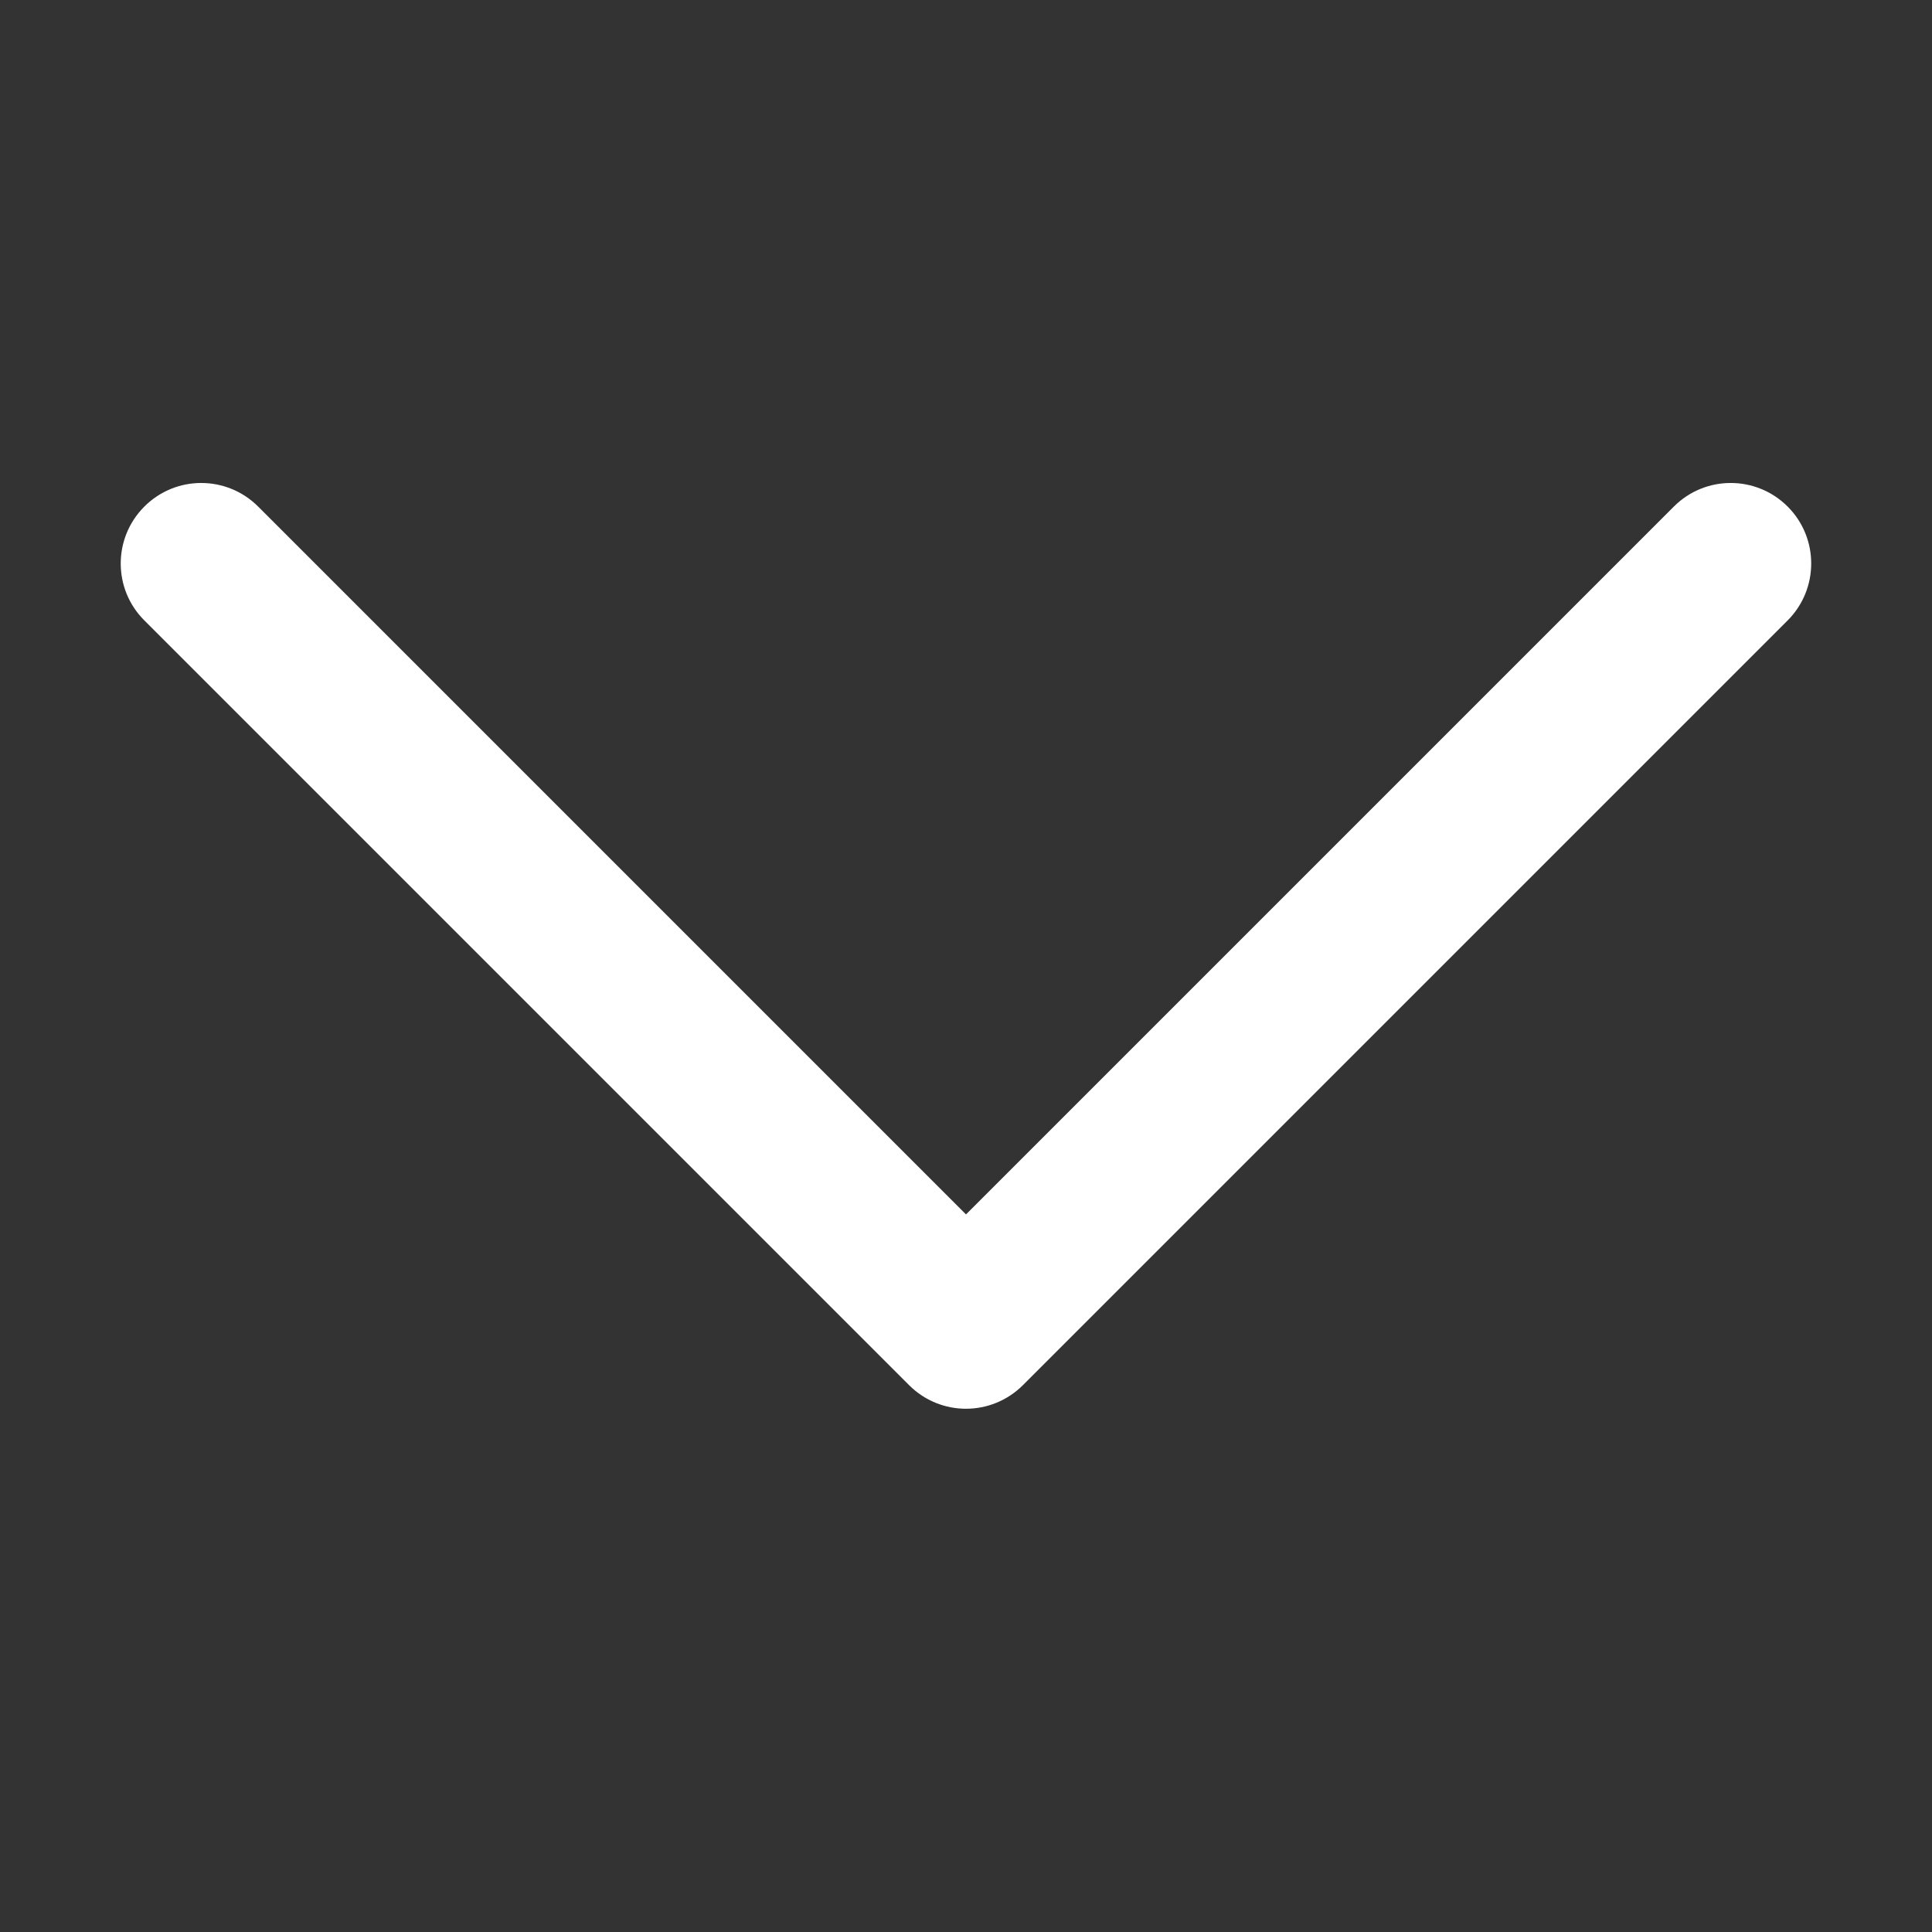 <svg width="24" height="24" viewBox="0 0 24 24" fill="none" xmlns="http://www.w3.org/2000/svg"><rect x="0" y="0" width="24" height="24" fill="#333333" stroke="none"/><path d="M20.793 6.293l-8.793 8.793L3.207 6.293C2.816 5.902 2.183 5.902 1.793 6.293c-.391.391-.391 1.024.0 1.414L11.293 17.207C11.488 17.402 11.744 17.5 12 17.5S12.511 17.402 12.707 17.207l9.5-9.5C22.597 7.316 22.597 6.683 22.207 6.293 21.816 5.902 21.183 5.902 20.793 6.293z" fill="#fff"/></svg>